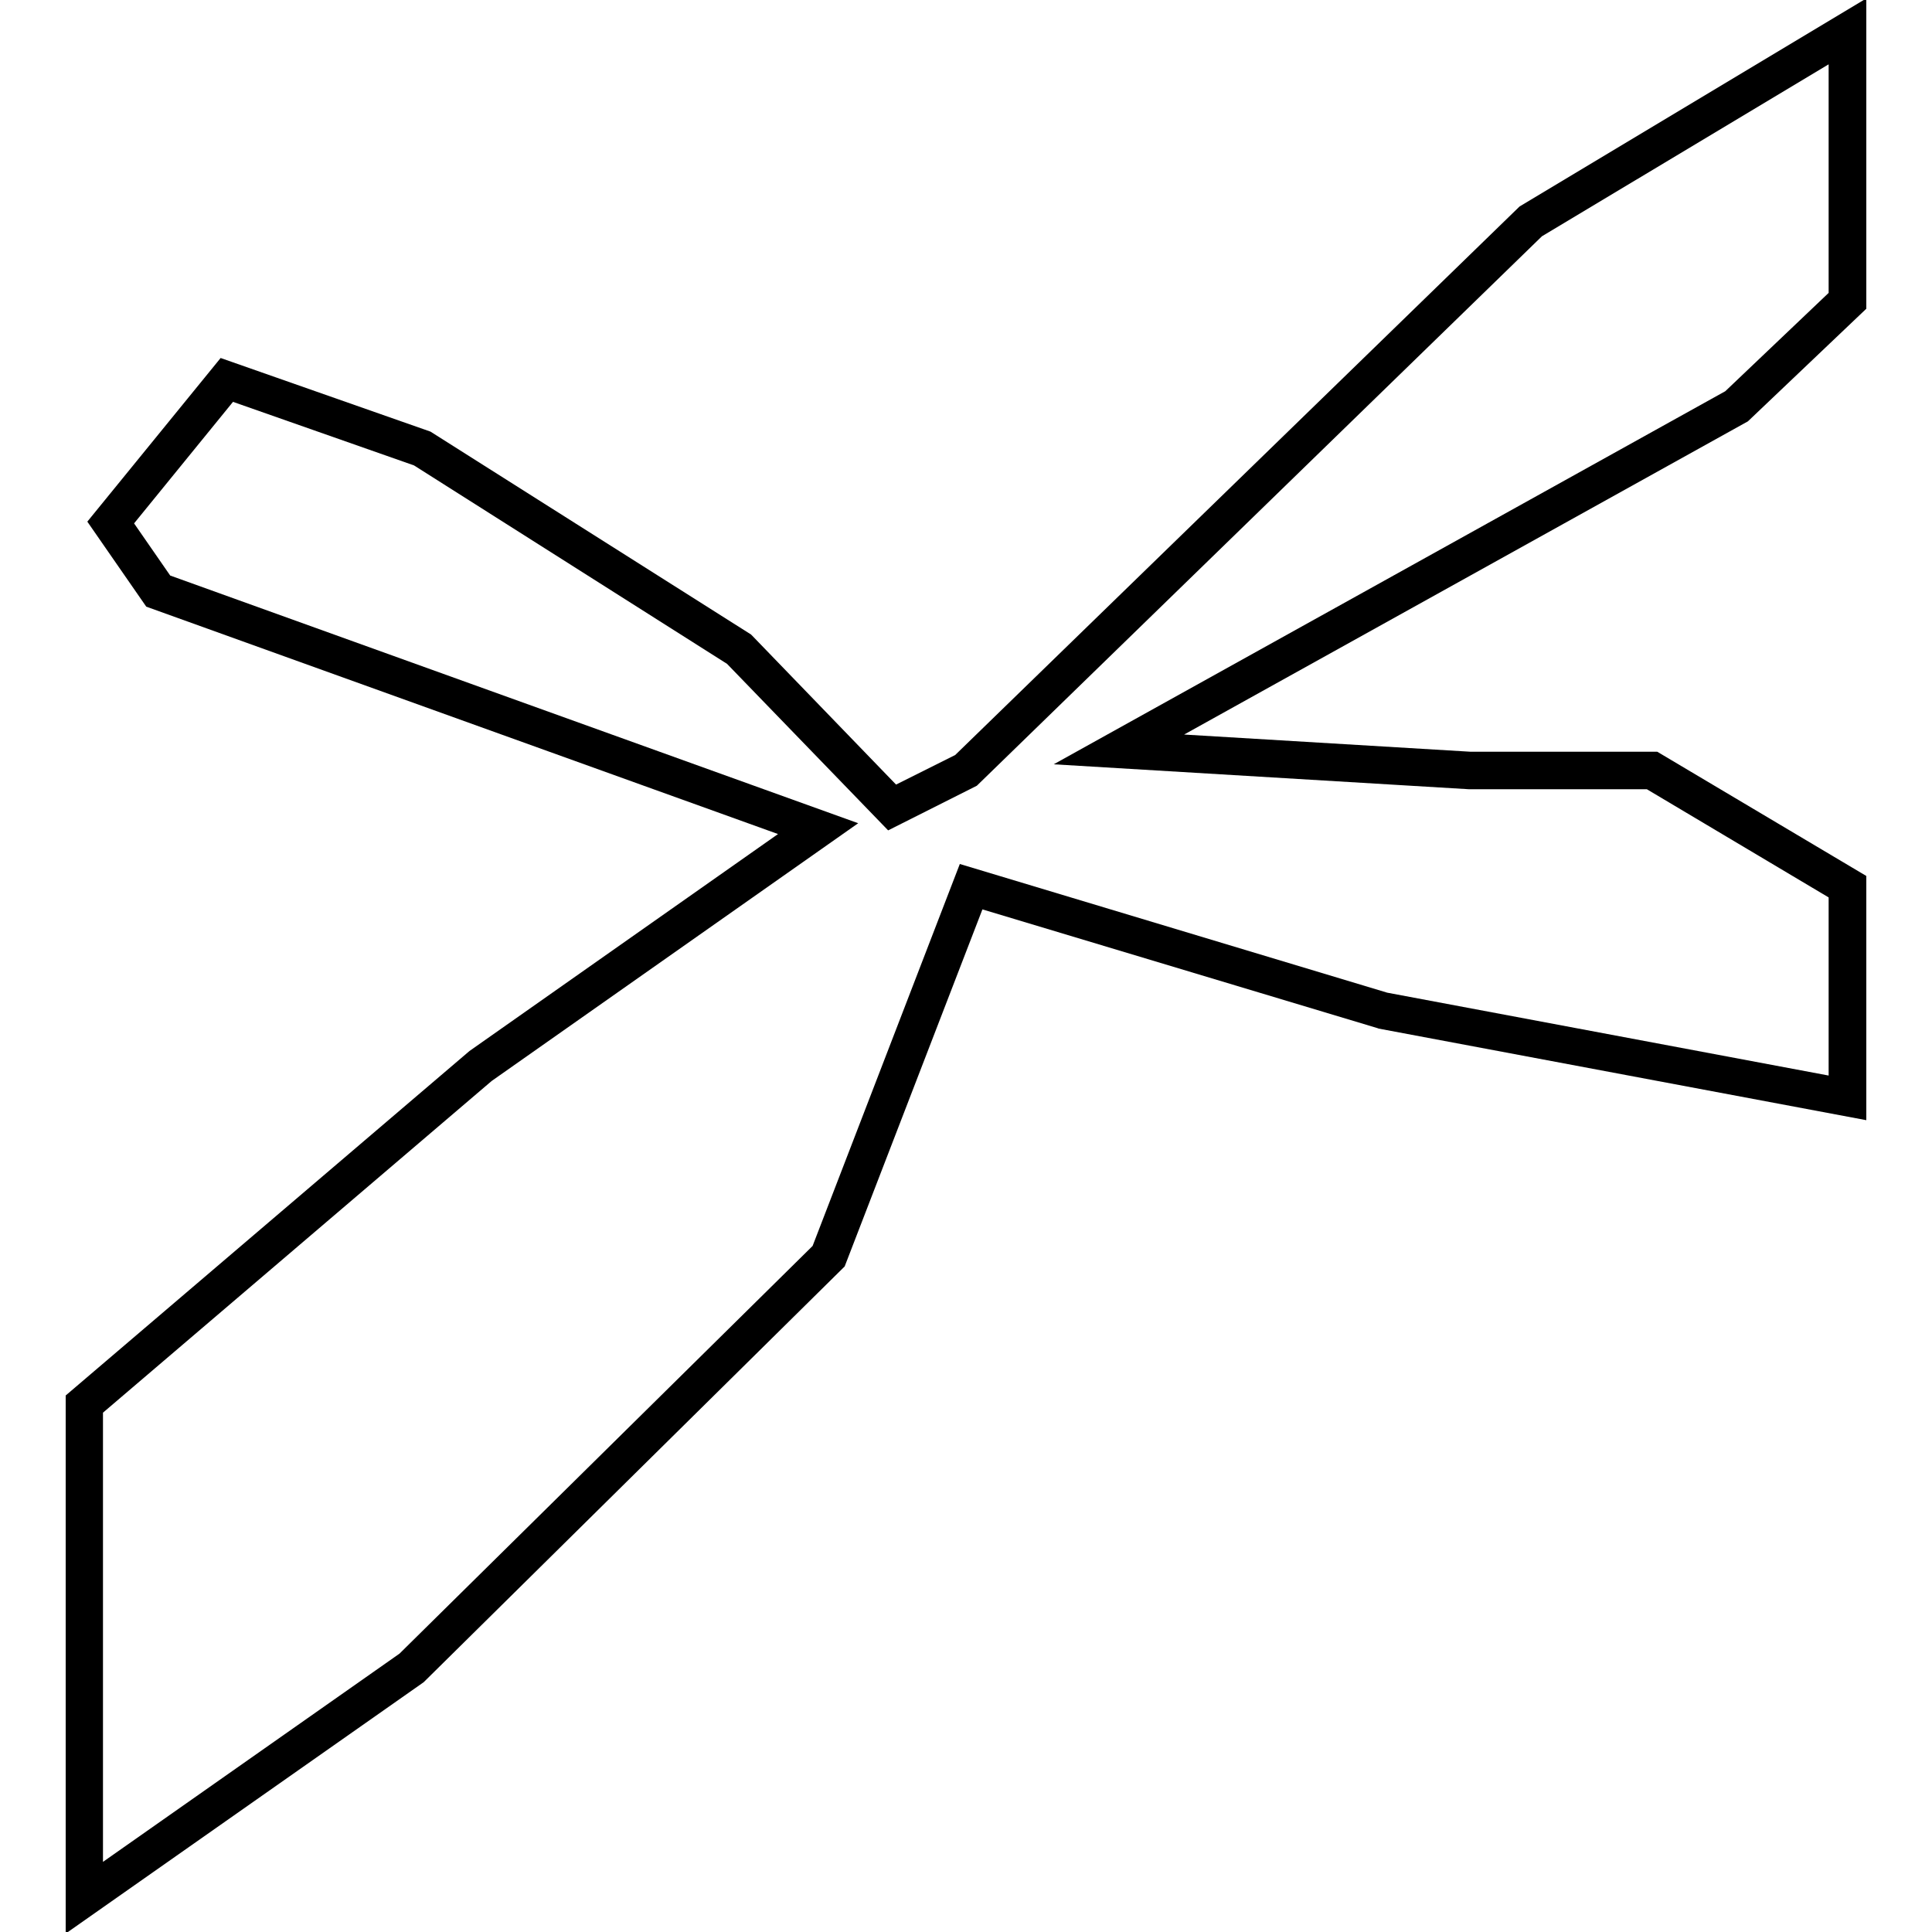 <?xml version="1.0" encoding="utf-8"?>
<!-- Generator: Adobe Illustrator 24.0.3, SVG Export Plug-In . SVG Version: 6.00 Build 0)  -->
<svg version="1.1" id="Layer_1" xmlns="http://www.w3.org/2000/svg" xmlns:xlink="http://www.w3.org/1999/xlink" x="0px" y="0px"
	 viewBox="0 0 1000 1000" style="enable-background:new 0 0 1000 1000;" xml:space="preserve">
<title>080520-domestic-t-outlined</title>
<g id="w">
	<path d="M34,1000.8V722.3l209-178.3l159.7-112.3L75.7,314l-30.5-44l69-84.7l108.6,38.1l165.9,105l0.8,0.8l74.3,76.9l30.6-15.3
		l292.1-283.9l1-0.6L966-0.8v160.6l-61.3,58.3L612.9,380.2l148.3,8.9h96.6L966,453.4v126.4l-252.4-47.4l-0.5-0.2l-204.6-61.5
		l-71.3,184.8L219.3,870.7L34,1000.8z M53.3,731.2v232.5l153.5-107.8l213.8-211l76.2-197.7l221.2,66.6l228.5,42.9v-92.2l-94.1-56
		h-92.2l-214.8-12.9l347.6-193.1l53.5-50.9V33.3l-148.4,89L505.6,406.7l-45.9,23.1l-83.4-86.2l-162-102.7L120.6,208l-51.2,62.9
		l18.7,27l356.1,128.2L254.5,559.5L53.3,731.2z"/>
</g>
</svg>
